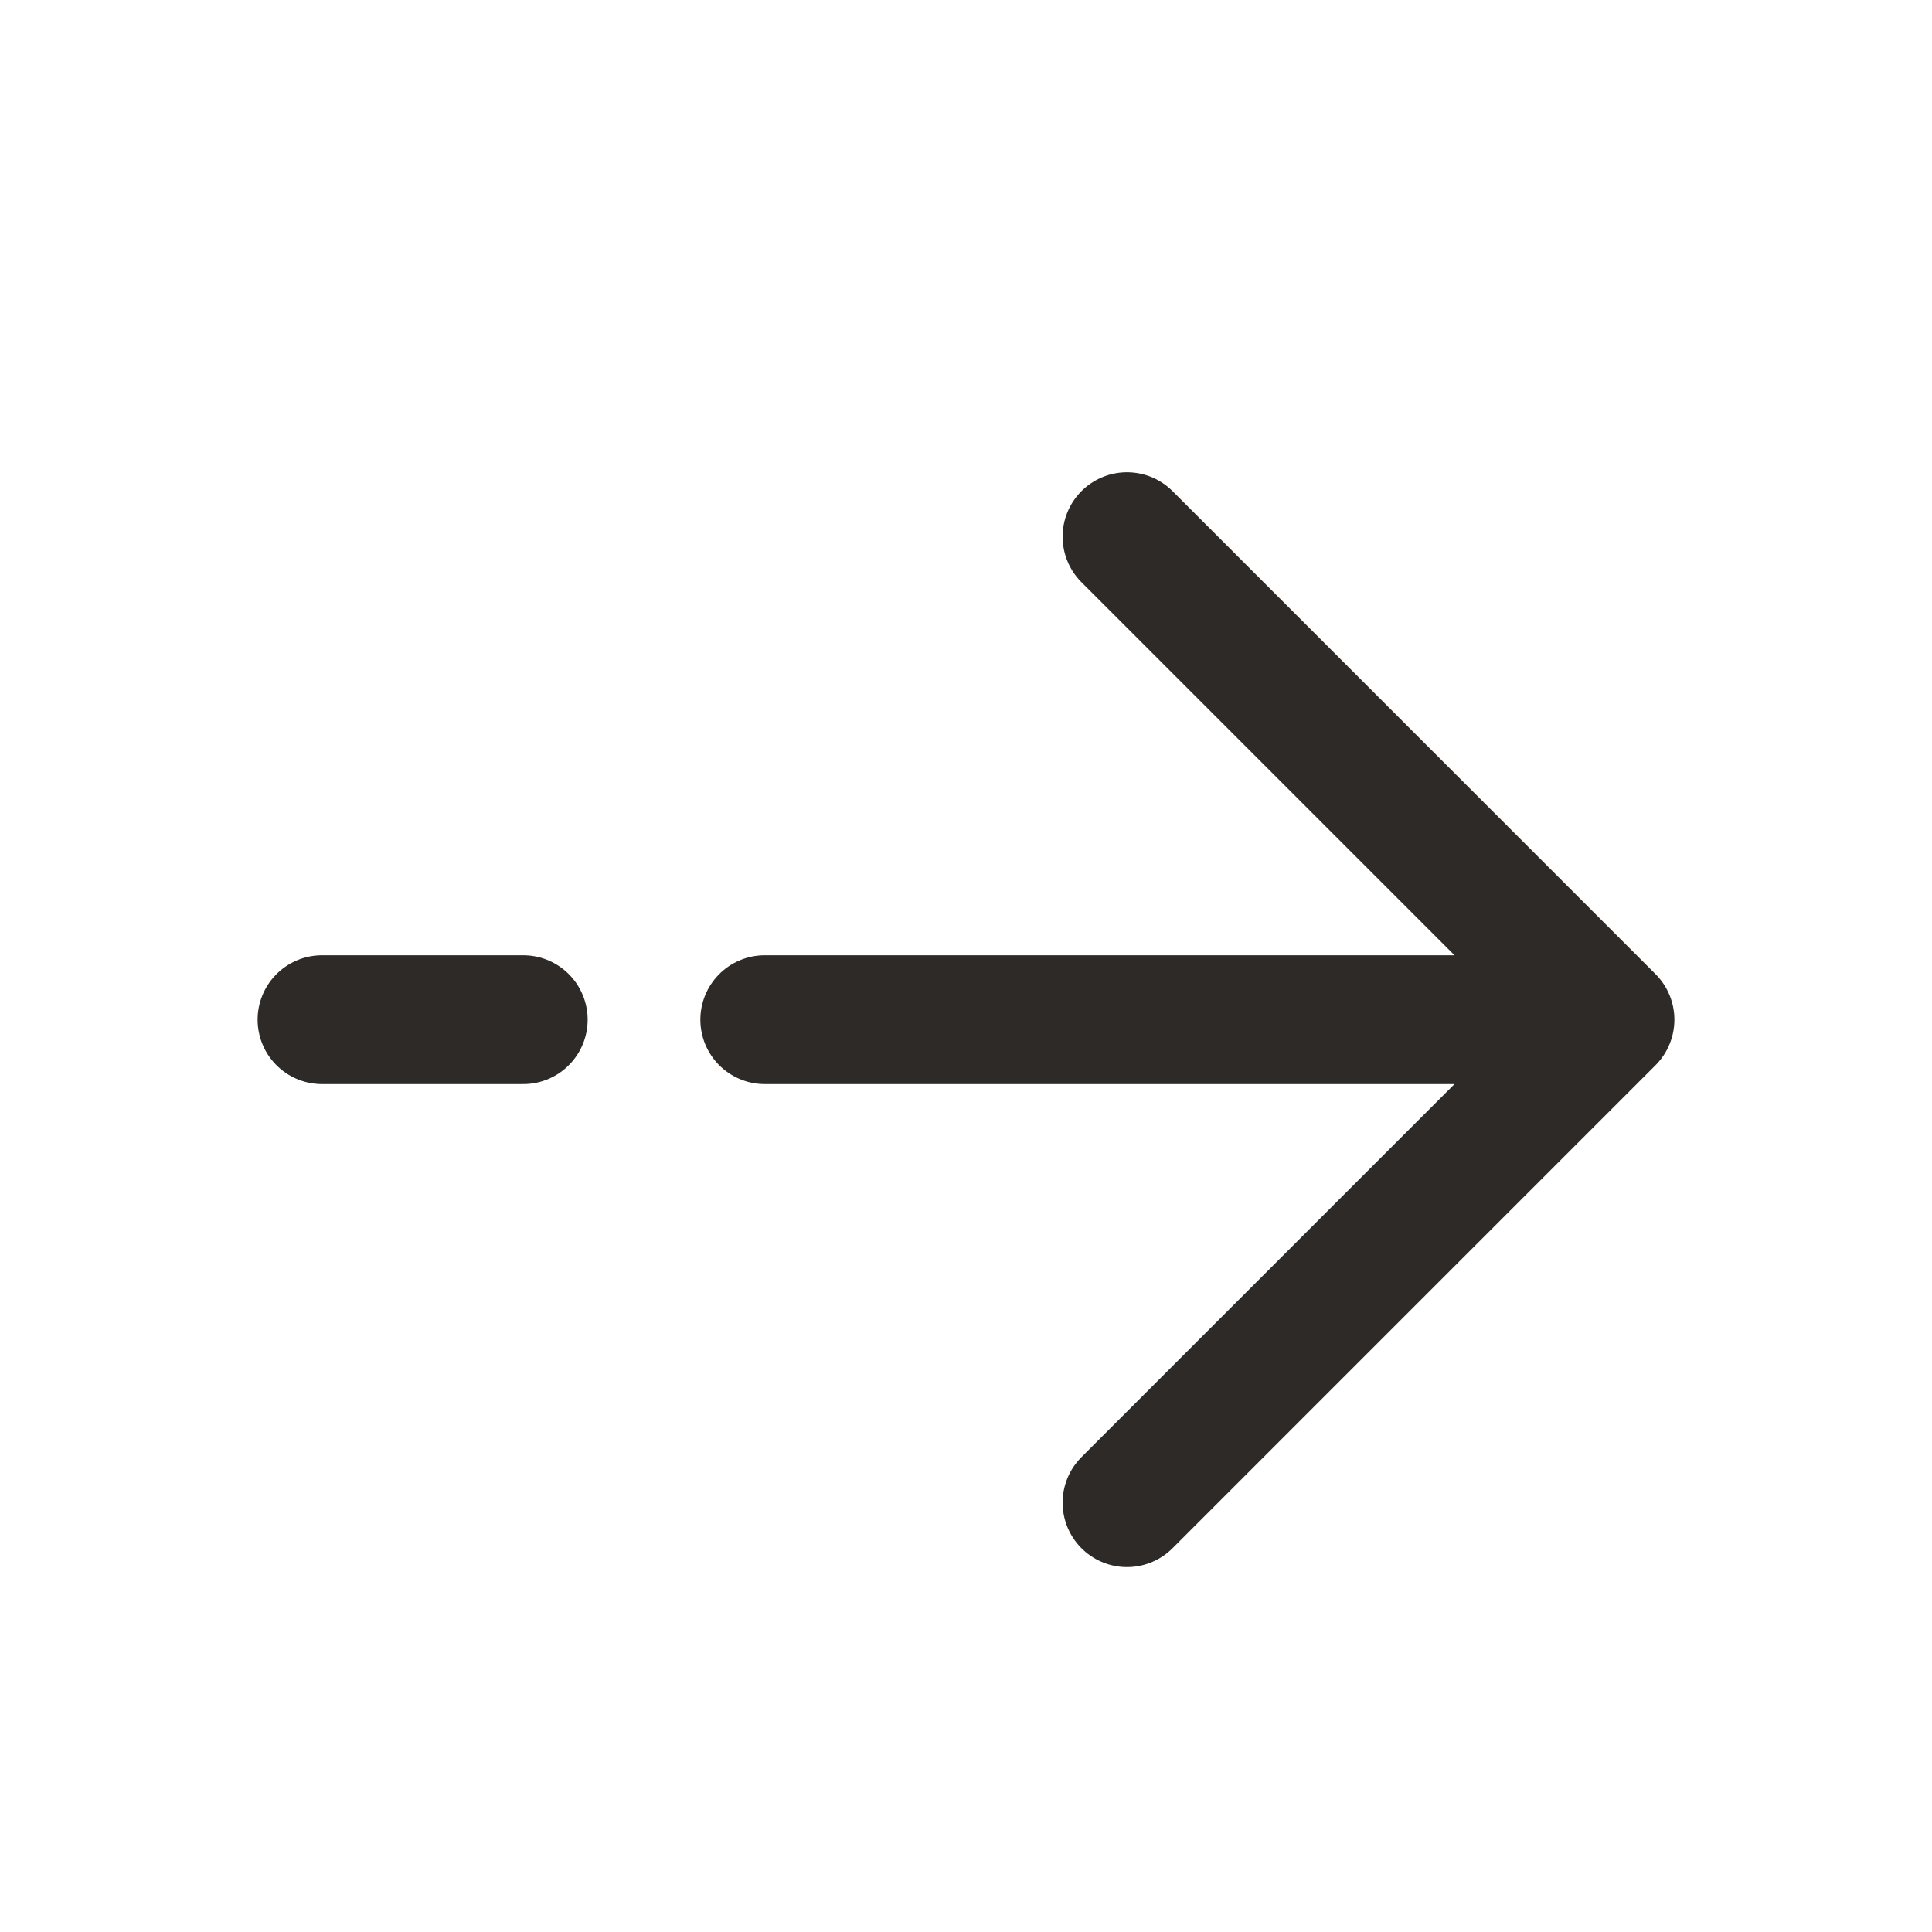 <svg width="18" height="18" viewBox="0 0 18 18" fill="none" xmlns="http://www.w3.org/2000/svg">
<path d="M15 9.5L10.5 5M15 9.5L10.5 14M15 9.5H7.125M3 9.5H4.875" stroke="#2E2A27" stroke-width="1.2" stroke-linecap="round" stroke-linejoin="round"/>
</svg>

